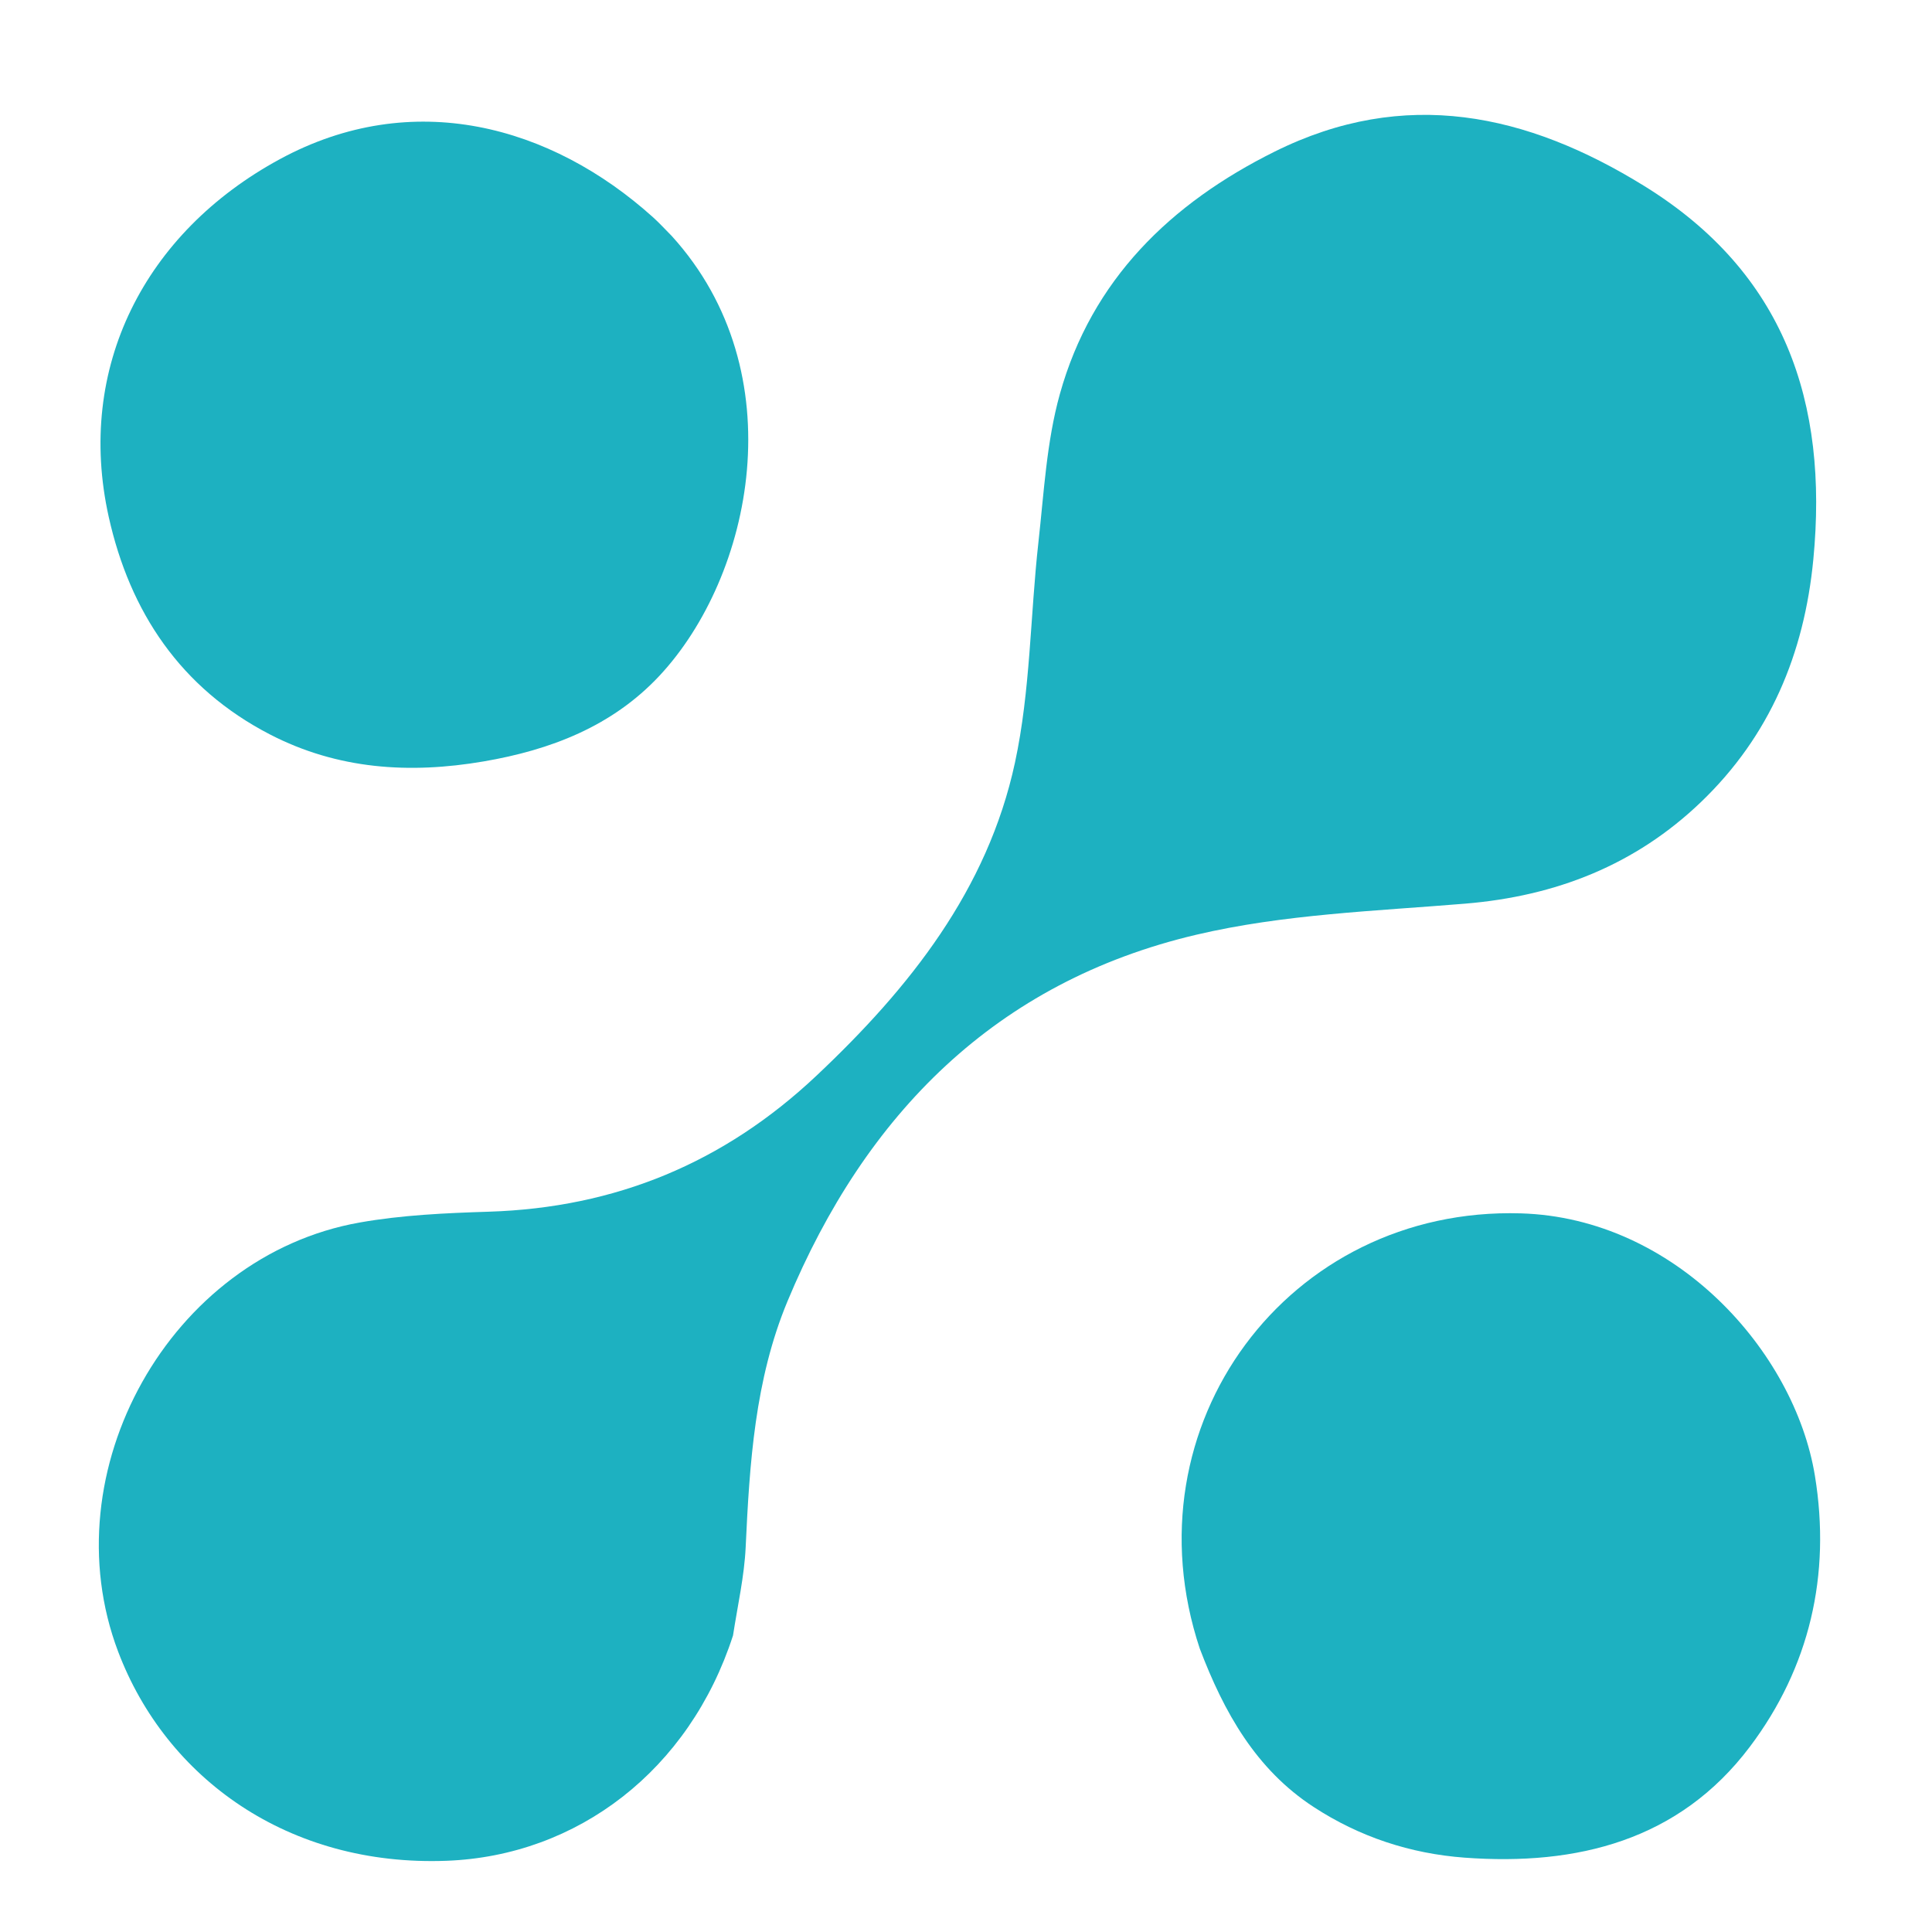 <svg xmlns="http://www.w3.org/2000/svg" xmlns:xlink="http://www.w3.org/1999/xlink" viewBox="0 0 430 430">
    <path fill="#1DB1C1" d="M163.146,364.003 C153.451,393.977 128.539,413.055 99.385,414.15 C64.203,415.471 36.996,395.821 26.3,367.613 C11.092,327.505 37.846,279.573 80.026,272.096 C89.472,270.422 99.196,269.987 108.814,269.683 C136.986,268.792 161.106,258.828 181.696,239.434 C202.454,219.882 219.802,198.03 225.902,169.719 C229.345,153.744 229.292,137.031 231.119,120.685 C232.353,109.642 232.927,98.325 235.886,87.714 C242.987,62.251 260.535,45.257 283.697,33.744 C312.641,19.357 339.825,25.226 366.005,41.424 C397.167,60.705 406.959,89.509 403.589,124.495 C401.564,145.525 393.89,163.824 378.594,178.499 C363.994,192.508 346.306,199.448 326.123,201.121 C306.093,202.782 285.684,203.47 266.254,208.042 C221.627,218.542 192.601,248.005 175.277,289.602 C168,307.075 166.828,325.718 165.959,344.39 C165.659,350.825 164.195,357.207 163.146,364.003 z"/>
    <path fill="#1DB1C1" d="M149.505,52.517 C177.127,82.923 167.436,128.32 146.749,150.43 C136.236,161.665 122.521,166.923 107.643,169.467 C91.172,172.284 75.157,171.266 60.038,163.439 C40.199,153.169 28.902,136.183 24.199,115.039 C16.825,81.882 32.142,51.773 62.288,35.423 C91.776,19.43 122.611,27.878 145.366,48.378 C146.726,49.604 147.966,50.963 149.505,52.517 z"/>
    <path fill="#1DB1C1" d="M267.021,366.898 C250.534,317.259 286.717,268.53 338.474,270.054 C372.862,271.067 399.411,300.768 403.94,328.453 C407.556,350.555 402.746,371.14 389.461,388.772 C373.743,409.632 351.014,415.296 325.996,413.456 C313.894,412.565 302.563,408.827 292.366,402.169 C279.535,393.792 272.437,381.155 267.021,366.898 z"/>
</svg>
